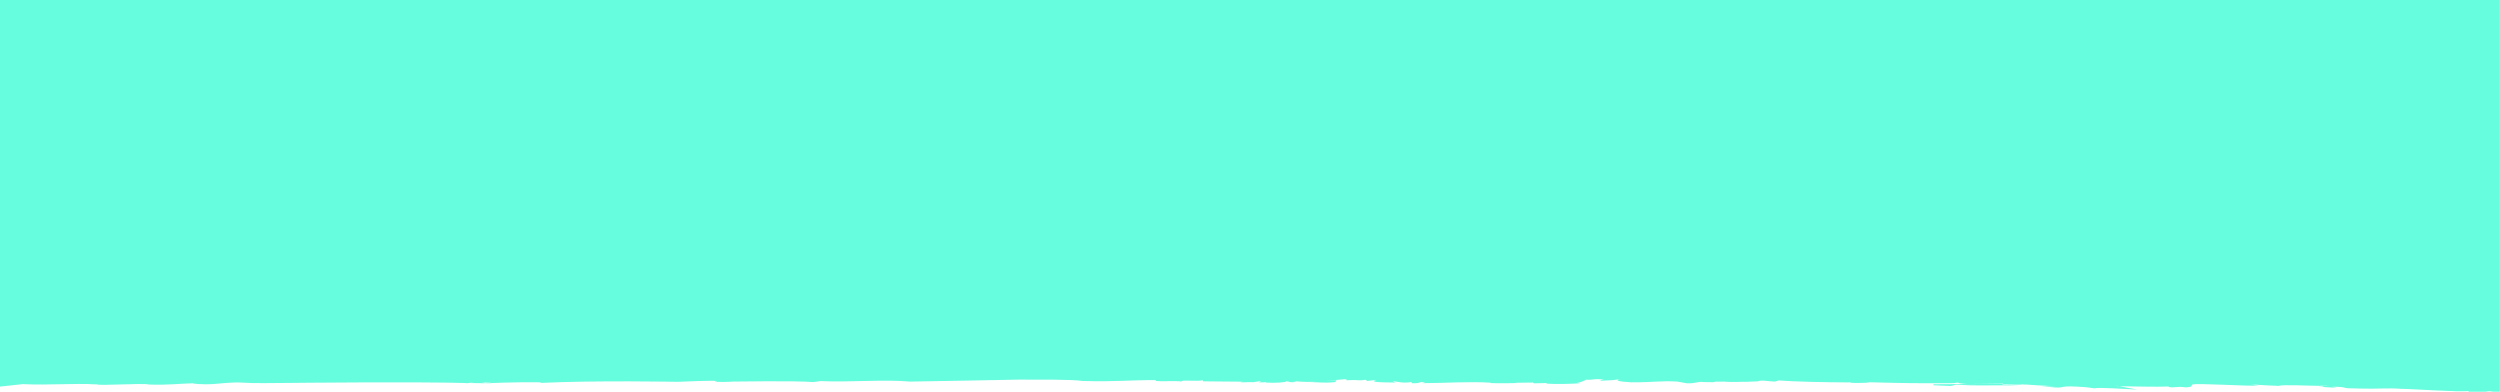 <?xml version="1.0" encoding="UTF-8"?> <svg xmlns="http://www.w3.org/2000/svg" id="Capa_1" version="1.1" viewBox="0 0 2039.6 320"><defs><style> .st0 { fill: #66fcde; } </style></defs><path class="st0" d="M1652.1,313.5c0-.1-.5-.1-1.1-.1,0,.1-.4.1-.5.2h1.6Z"></path><path class="st0" d="M2029.8,319.4c.2,0,.2-.1.2-.1-.5.1-1.1.1-2.1.1h1.9Z"></path><path class="st0" d="M1634,313.2c-17.5,0-43,.3-56.6.3v.8l13.9.6,4.6-1c18.5,1,27.5.3,39.1.5,8.1,0,14.2-.3,15.6-.8l-17,.2.4-.6Z"></path><path class="st0" d="M20.2,313.2c.3,0,.7-.1,1.1-.1h-1.1c-.7.2-1.1.3-1.1.3,21.3,1,39.9-.9,59.7.2h.2c0-.2,0-.4.6-.6l-.6.5c.5,1.5,37.3-1.2,42.6.2,15,.6,25.3-.8,36-1,.2,0,.4,0,0,0-1.5.2,7.1,1.2,16.4.6,3.7-.1,14.9-1.8,24.4-1.1,9.5.7,25,.2,37.5.2,0,0,102.7-1.1,145.3.1-9,1.4,12.6-1.6,2.8,0l16.3.2c.5-.1.6-.2.6-.2-2.8.1-5.5.1-8.2-.2h-1.2,1.2c.8,0,3-.1,2.6-.2-.4,0-.7-.1-.9-.1.5,0,.8.1.9.1,1.9.1,5.6.1,5.6.4,9.3-.4,46-1.3,40-.1,45.2-2.2,112.1-.9,112.1-.9,0,0,32.6-1.5,31.8-.5h-1.5c-.8,1.1,14.9.4,14,.3-1.3,0-.9,0,0,0s51.6-.8,66.2.4l6-.8c22,1.1,52.5-1.5,72.9.4,33.9-.5,55.4-1,88.6-1.6,17,.1,42.8-.3,52.2,1.1,26.5.8,38.2-.8,60-.7-3.7,1.7,14.7.3,20.9,1.1-1.1-1.5,13.7.2,17-1l.5.9,33.1.3-2.5.2c-.6.7,5.8-.1,10.2.2l6.6-1-2,1.1c3.4.2,4.4,0,6.4-.2.4-.1.9-.1,1.9-.1-.8,0-1.3.1-1.9.1-.5.1-.7.2-.8.4,7.7.5,16.1-.1,16.9-1,3.3.2,1.7.8,5.2.7,4.8-.2,1.6-.6-.4-.9,6.7.3,7.3.9,19.1.6l-5,.4c7.2-.4,10.8.9,20.9-.2l1.2-1.5-9.7.6,16.1-1.4c3.3.2.9.4,1.7.8,9.8-.6,9.8.7,15.4-.4l1.5,1,7.6-.9c-1.6.6-6,1.6,5.2,2l10.2.2-2.5-1.1c5.4.4,7.7,1.8,15.5.7l.4.9c8.9.3,3.5-1.4,11-.7l-2.9.7c21.9-.1,37.4-1.5,56.1-.4l-.2.3c6.6.3,18.3.1,21.8,0l-2.1-.2,15.1-.2.7.6,10.6-.2-.4.5c9.9.5,19.2.2,27.8-.3l-3.1-.3c2.6-.1,5.3-1.6,7.7-2.5h-.7l2.1-.5c-.4.1-.9.3-1.4.5,8.1,0,4-1,14.6-.4-2.7.5-3.9.6-2.1,1.1,12-.6,7.1-.2,16.2-1.4-6.6,1-1.8,2.2,8.2,2.7,20.7,0,23.2-1.4,37.5-.6l7.9,1.4c7.9.2,8.4-1.7,13.6-1,16.2.5,1.9-.7,16.1-.3,0,0,0,0,0-.1-.2,0-.4,0-.7-.1.8-.2.6-.1.7.1.4,0,.9.1,1.3.1h0c7.1.5,11,0,17.2.1l9.8-.4c2.2-1.3,9.1.1,13.7.2l3.1-.9c14.1,1,36.5,1.5,58.2,1.6-.3-.1-.5-.2-.6-.4l.8.4h-.3c2,.7,9.1.4,16.3.2l-3.1-.4c36.1.9,36.3.9,70.9.8l4.9-.6c.4-.1.8-.1,1.5-.2l-1.5.2c-2.9.5,4.2,1.2,7.2,1.3,6.8.1,18.6-.3,29-.3l-.3.4c8.2,0,14.6,0,17,.2h0c9.2.6,13.8,1,25.4,1.5h-11.6l11.6,1c9.2.5,2.2-2,25.4-.2l6.9.9c2.3-.9,23.1.4,34.7,1l-14.5-2.7h-.9l-2.4-.6,3.2.6c13.7.1,29.4.7,40.7.2,0,.1-2.3.4,2.4.7l6.9-.4,4.6.4c6.9-.5,3.2-1.5,5.5-2.5v.2c2.1-1.3,43.5,1.4,53.4.9-2.7-.1-6-.8.4-.2,0-.2-4.6-.4-7-.7,6.9.1,7,.5,23.1,1.1,3.7-1.2,22.6-.1,34.6,0-1.1-.2-.7-.3,7-.1-1.8.1-4.2.2-7,.1,1.5.2,5.8.6-2.2.7l13.9.8c4.6,0-9.3-1.1,2.3-.7,9.3.5,0,1.2,18.5,1.4,11.6.4,23.1-.6,32.4.2,9.2,0,48.6,2.9,55.5,1.8v.6h13.7l2-.3c0-.1-.3-.1-.3-.2,2.2.1,3.4.3,5,.5h5.2V0H0v315.4l20.2-2.2Z"></path><path class="st0" d="M2030.2,318.9h-.6c0,.2.2.2.3.3.5-.1.8-.2.3-.3Z"></path></svg> 